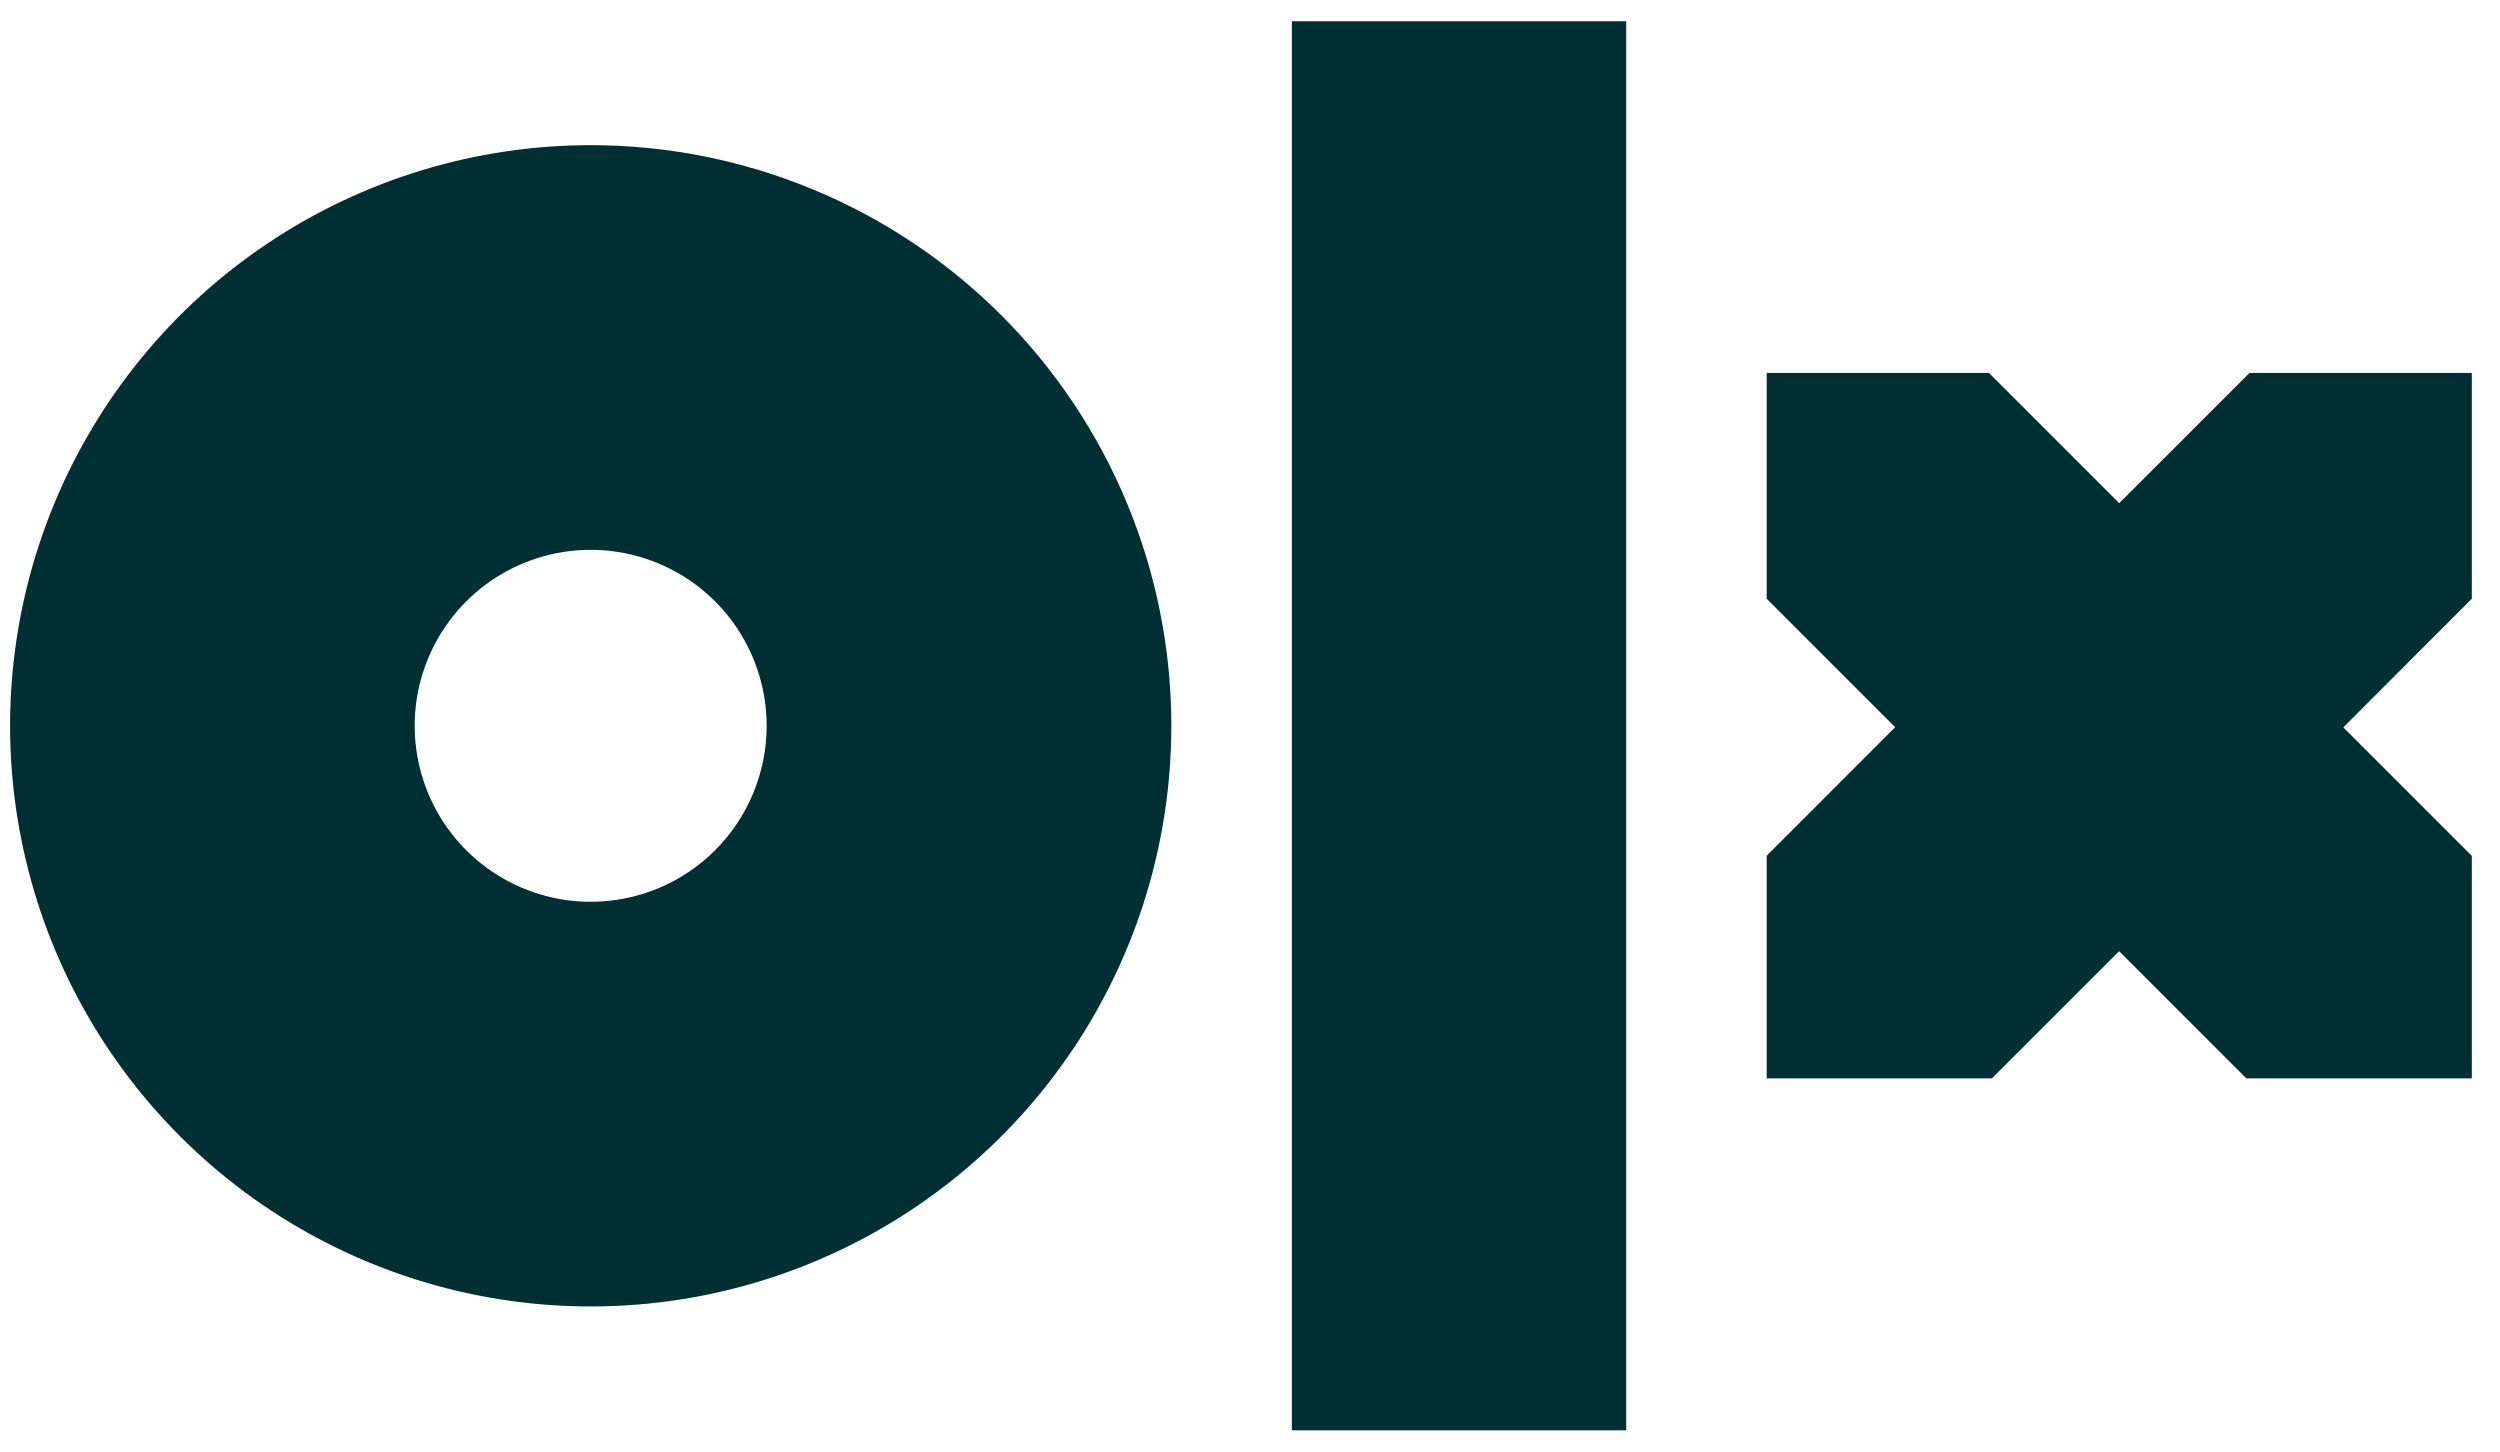 <svg width="62" height="36" viewBox="0 0 62 36" fill="none" xmlns="http://www.w3.org/2000/svg">
<g clip-path="url(#clip0_564_85)">
<path d="M40.33 35.472H32.038V0.527H40.33V35.472ZM29.049 18C29.049 20.848 28.205 23.632 26.623 26C25.04 28.368 22.791 30.214 20.16 31.304C17.529 32.394 14.634 32.679 11.84 32.123C9.047 31.567 6.481 30.196 4.468 28.182C2.454 26.168 1.082 23.603 0.527 20.809C-0.029 18.016 0.256 15.121 1.346 12.49C2.436 9.858 4.282 7.609 6.65 6.027C9.018 4.445 11.802 3.6 14.65 3.6C16.541 3.6 18.413 3.973 20.16 4.697C21.907 5.42 23.495 6.481 24.832 7.818C26.169 9.155 27.23 10.743 27.953 12.49C28.677 14.237 29.049 16.109 29.049 18ZM19.013 18C19.013 17.137 18.757 16.293 18.277 15.575C17.798 14.858 17.116 14.298 16.318 13.968C15.521 13.638 14.643 13.551 13.797 13.72C12.95 13.888 12.173 14.304 11.562 14.915C10.952 15.525 10.536 16.303 10.368 17.149C10.2 17.996 10.287 18.873 10.617 19.671C10.947 20.468 11.507 21.15 12.225 21.629C12.943 22.109 13.787 22.364 14.65 22.364C15.223 22.364 15.79 22.251 16.32 22.032C16.849 21.813 17.33 21.491 17.735 21.086C18.14 20.681 18.462 20.2 18.681 19.67C18.9 19.141 19.013 18.573 19.013 18ZM61.301 9.249H55.788L52.557 12.479L49.327 9.249H43.814V14.848L47 18.035L43.814 21.222V26.745H49.398L52.554 23.589L55.71 26.745H61.301V21.226L58.114 18.039L61.301 14.848V9.249Z" fill="#002F34"/>
</g>
<defs>
<clipPath id="clip0_564_85">
<rect width="61.045" height="34.942" fill="white" transform="translate(0.25 0.529)"/>
</clipPath>
</defs>
</svg>
